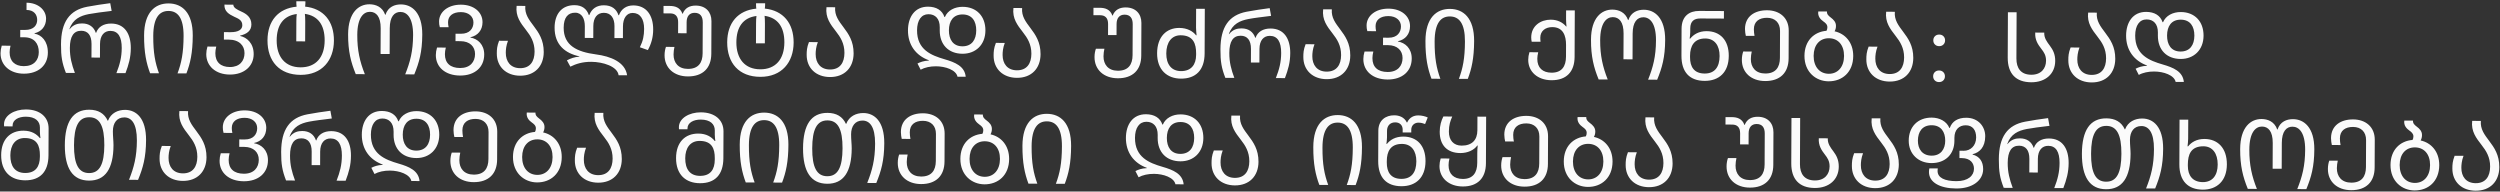 <?xml version="1.0" encoding="UTF-8"?> <svg xmlns="http://www.w3.org/2000/svg" width="1266" height="97" viewBox="0 0 1266 97" fill="none"><rect x="0" y="0" width="1266" height="97" fill="#333333" stroke="none"/><path d="M12.017 37.312C5.024 37.282 0.25 33.008 0.276 26.944C0.281 25.721 0.482 24.451 0.879 23.132L5.329 23.151C5.03 24.372 4.879 25.497 4.875 26.474C4.855 30.973 7.534 33.479 12.033 33.498C17.167 33.52 19.626 30.45 19.643 26.391C19.661 22.088 17.328 18.899 12.242 18.878L10.237 18.869L10.253 15.153L12.6 15.163C17.295 15.183 18.822 12.549 18.832 10.104C18.844 7.365 17.142 5.06 13.426 5.044L13.442 1.376C19.408 1.402 23.353 5.135 23.334 9.487C23.317 13.35 20.959 16.03 17.483 16.846L17.482 17.042C21.001 17.644 24.264 20.787 24.238 26.655C24.211 33.11 19.449 37.344 12.017 37.312ZM33.375 36.915C31.44 31.918 30.867 28.689 30.894 22.429C30.942 11.085 35.222 5.137 44.178 3.415C47.996 2.698 51.861 2.127 55.825 1.607L56.541 5.522C51.893 6.089 47.685 6.608 44.994 7.135C40.834 7.948 36.915 9.594 35.132 14.77L35.279 14.771C37.196 12.334 39.497 11.855 41.599 11.864C45.071 11.879 47.509 13.601 48.523 16.637L48.669 16.637C49.709 13.61 52.455 11.91 56.269 11.927C63.066 11.956 66.272 17.055 66.241 24.39C66.221 29.084 65.178 32.748 63.546 37.044L58.949 37.024C60.679 32.63 61.624 28.967 61.644 24.321C61.668 18.698 59.823 15.658 55.911 15.641C52.83 15.628 50.669 17.868 50.65 22.269L50.621 29.164L46.318 29.146L46.347 22.251C46.366 17.85 44.468 15.592 41.143 15.578C37.28 15.562 35.41 18.488 35.385 24.258C35.364 29.001 36.327 32.673 37.922 36.934L33.375 36.915ZM76.013 37.097C74.128 32.052 72.928 26.668 72.966 17.915C73.016 6.277 78.512 1.704 85.358 1.733C92.204 1.762 97.661 6.382 97.611 18.02C97.574 26.774 96.328 32.147 94.4 37.176L89.901 37.157C91.88 31.835 92.928 26.852 92.965 18.245C93.005 8.954 89.938 5.567 85.342 5.547C80.745 5.527 77.65 8.888 77.61 18.179C77.573 26.786 78.579 31.778 80.512 37.116L76.013 37.097ZM116.39 37.759C109.202 37.728 104.428 33.453 104.454 27.39C104.459 26.167 104.66 24.897 105.057 23.578L109.507 23.597C109.208 24.818 109.057 25.942 109.052 26.921C109.033 31.419 111.712 33.925 116.406 33.945C121.345 33.966 123.804 30.847 123.82 26.935C123.836 23.169 121.258 20.078 115.732 20.054L113.385 20.044L113.401 16.279L116.726 16.293C120.932 16.311 122.698 14.851 122.707 12.798C122.719 10.157 120.619 9.415 118.618 8.477C115.983 7.243 113.495 5.765 113.656 2.343L118.155 2.362C118.149 3.878 119.905 4.815 122.297 5.901C124.737 6.987 127.321 8.759 127.306 12.377C127.291 15.703 124.889 17.257 121.609 18.025L121.608 18.221C124.882 18.871 128.488 21.82 128.464 27.444C128.438 33.507 123.676 37.79 116.39 37.759ZM152.205 37.912C141.447 37.866 135.413 30.994 135.458 20.383C135.5 10.603 140.858 4.269 150.202 3.38C150.106 2.744 150.061 2.01 150.063 1.374L150.067 0.641L154.663 0.66L154.66 1.394C154.657 2.03 154.605 2.763 154.505 3.349C163.792 4.318 169.144 10.698 169.101 20.576C169.059 30.503 163.11 37.959 152.205 37.912ZM152.173 34.098C160.046 34.132 164.371 28.918 164.407 20.507C164.441 12.634 161.038 7.974 154.391 7.016C154.486 7.848 154.577 9.315 154.57 10.88L154.527 20.954L150.029 20.934L150.072 10.812C150.078 9.296 150.132 8.123 150.283 7.097C143.483 7.948 140.137 12.726 140.104 20.403C140.068 28.765 144.398 34.065 152.173 34.098ZM180.157 37.543C177.689 31.518 176.246 25.937 176.282 17.379C176.33 6.23 181.678 2.145 187.106 2.169C190.186 2.182 193.653 3.419 195.054 7.484L195.201 7.484C196.538 3.431 199.918 2.223 203.047 2.237C208.622 2.261 213.885 6.44 213.838 17.54C213.8 26.293 212.261 31.666 209.79 37.67L205.194 37.65C207.715 31.353 209.156 25.882 209.191 17.765C209.228 9.06 206.112 6.064 202.786 6.05C199.657 6.037 197.397 8.472 197.372 14.291L197.316 27.347L192.719 27.328L192.775 14.271C192.8 8.403 190.512 5.997 187.334 5.984C184.155 5.97 180.965 8.842 180.927 17.644C180.893 25.517 182.238 31.244 184.754 37.563L180.157 37.543ZM232.986 38.258C225.455 38.226 220.681 33.951 220.707 27.887C220.713 26.665 220.914 25.394 221.311 24.076L225.76 24.095C225.462 25.316 225.31 26.44 225.306 27.418C225.287 31.917 227.966 34.422 233.002 34.444C238.088 34.466 240.546 31.346 240.563 27.386C240.579 23.669 237.999 20.871 233.158 20.85L230.664 20.84L230.681 17.074L233.517 17.086C237.771 17.105 239.738 14.472 239.752 11.392C239.764 8.409 237.378 6.149 233.417 6.132C229.26 6.114 226.905 8.109 226.891 11.239C226.888 12.07 226.982 12.902 227.174 13.783L222.724 13.764C222.435 12.784 222.341 11.855 222.345 10.877C222.366 6.036 226.88 2.339 233.433 2.367C239.937 2.395 244.371 6.13 244.349 11.265C244.332 15.274 241.972 18.052 238.204 18.867L238.203 19.014C241.868 19.616 245.23 22.467 245.208 27.65C245.18 34.056 240.419 38.29 232.986 38.258ZM263.369 38.339C256.328 38.309 251.555 33.79 251.583 27.09C251.592 25.134 251.648 23.423 252.736 20.641L257.234 20.66C256.295 23.15 256.139 25.203 256.133 26.719C256.114 31.169 258.544 34.504 263.385 34.525C268.52 34.547 270.687 30.987 270.708 26.145C270.728 21.304 268.639 18.068 266.402 15.222C263.63 11.64 261.004 8.304 261.613 2.976L266.014 2.995C265.654 7.199 267.892 9.996 270.274 13.185C272.754 16.472 275.379 20.2 275.352 26.361C275.321 33.598 270.753 38.371 263.369 38.339ZM313.263 38.113C312.696 33.611 305.321 31.33 299.404 31.305C294.954 31.286 291.674 32.348 288.831 33.754L287.085 30.568C288.898 29.598 291.004 28.824 293.401 28.688L293.401 28.541C286.073 26.945 280.81 22.619 280.847 13.964C280.876 7.167 284.417 2.585 290.97 2.613C294.784 2.629 297.172 4.547 298.185 7.632L298.43 7.633C299.617 4.411 302.217 2.661 305.835 2.677C309.796 2.694 312.184 4.611 313.198 7.696L313.442 7.697C314.58 4.621 317.082 2.725 320.75 2.741C327.302 2.769 330.802 7.723 330.771 14.96C330.754 18.823 329.86 22.095 328.086 25.364L324.033 23.929C325.661 20.659 326.161 17.972 326.176 14.647C326.198 9.463 324.058 6.569 320.391 6.553C317.31 6.54 315.489 9.271 315.472 13.329L315.446 19.295L311.143 19.277L311.169 13.213C311.186 9.35 309.486 6.507 305.819 6.491C302.445 6.477 300.478 8.962 300.46 13.167L300.434 19.231L296.131 19.213L296.156 13.247C296.172 9.53 294.67 6.443 291.296 6.429C287.677 6.413 285.466 8.751 285.444 14.032C285.405 23.03 292.14 26.286 301.817 27.55C309.196 28.511 316.617 31.428 317.566 38.131L313.263 38.113ZM348.325 38.703C341.283 38.673 336.509 34.398 336.537 27.943C336.544 26.281 336.844 24.815 337.239 23.741L341.543 23.759C341.294 24.736 341.091 26.349 341.086 27.572C341.068 31.777 343.5 34.868 348.341 34.889C353.622 34.911 355.787 31.791 355.808 26.999L355.875 11.302C355.888 8.221 354.526 6.504 351.788 6.492C349.196 6.481 347.722 8.186 347.709 11.218L347.685 16.841L343.382 16.823L343.406 11.2C343.418 8.217 341.957 6.792 339.415 6.781L335.992 6.767L336.008 3.002L339.284 3.016C341.827 3.026 344.464 3.771 345.575 6.955L345.722 6.955C346.859 4.026 349.261 2.814 352.341 2.827C357.378 2.849 360.298 6.088 360.279 10.685L360.208 27.213C360.176 34.548 355.855 38.735 348.325 38.703ZM384.999 38.909C374.241 38.863 368.207 31.991 368.253 21.38C368.294 11.6 373.652 5.265 382.996 4.376C382.9 3.74 382.855 3.006 382.857 2.371L382.861 1.637L387.457 1.657L387.454 2.39C387.451 3.026 387.399 3.759 387.299 4.346C396.586 5.315 401.938 11.695 401.895 21.573C401.853 31.499 395.904 38.956 384.999 38.909ZM384.967 35.094C392.84 35.128 397.165 29.914 397.201 21.503C397.235 13.631 393.832 8.97 387.185 8.013C387.28 8.845 387.371 10.312 387.365 11.877L387.321 21.95L382.823 21.931L382.866 11.809C382.872 10.293 382.926 9.119 383.077 8.093C376.277 8.944 372.931 13.722 372.898 21.399C372.862 29.761 377.192 35.061 384.967 35.094ZM420.284 39.011C413.243 38.981 408.47 34.462 408.498 27.762C408.507 25.806 408.563 24.095 409.651 21.312L414.15 21.331C413.21 23.821 413.054 25.875 413.048 27.39C413.029 31.84 415.46 35.176 420.301 35.197C425.435 35.219 427.602 31.658 427.623 26.817C427.643 21.976 425.555 18.74 423.317 15.894C420.545 12.312 417.919 8.976 418.529 3.648L422.93 3.667C422.569 7.871 424.807 10.668 427.189 13.857C429.669 17.144 432.294 20.871 432.267 27.033C432.236 34.27 427.668 39.043 420.284 39.011ZM484.881 38.847C484.162 35.421 478.791 33.589 473.998 33.568C471.113 33.556 468.323 34.131 466.216 35.295L464.615 32.159C465.988 31.48 467.604 30.803 470.392 30.668L470.393 30.521C463.704 28.096 459.766 22.651 459.797 15.365C459.826 8.568 463.272 3.351 469.971 3.379C474.176 3.397 477.152 5.219 478.262 8.598L478.506 8.599C479.89 5.28 483.467 3.437 487.477 3.454C494.519 3.484 499.046 8.198 499.015 15.435C498.984 22.722 494.026 27.248 487.424 27.22C480.334 27.189 475.855 22.623 475.886 15.385L475.892 13.821C475.911 9.469 473.622 7.209 470.199 7.195C466.581 7.179 464.416 10.251 464.394 15.336C464.352 25.165 471.528 28.032 478.366 30.017C483.689 31.556 488.522 33.533 489.037 38.865L484.881 38.847ZM487.343 23.454C492.135 23.475 494.35 20.11 494.37 15.416C494.39 10.721 492.253 7.338 487.461 7.317C482.717 7.297 480.551 10.662 480.531 15.356C480.511 20.002 482.648 23.434 487.343 23.454ZM514.953 39.416C507.912 39.386 503.139 34.867 503.168 28.168C503.176 26.212 503.232 24.5 504.32 21.718L508.819 21.737C507.879 24.227 507.723 26.28 507.717 27.796C507.698 32.246 510.129 35.581 514.97 35.602C520.104 35.624 522.271 32.063 522.292 27.222C522.313 22.381 520.224 19.145 517.986 16.299C515.214 12.717 512.588 9.381 513.198 4.053L517.599 4.072C517.238 8.276 519.476 11.073 521.858 14.262C524.338 17.549 526.963 21.276 526.936 27.438C526.905 34.675 522.337 39.448 514.953 39.416ZM566.051 39.635C559.01 39.605 554.236 35.33 554.264 28.875C554.271 27.213 554.57 25.747 554.966 24.673L559.269 24.691C559.021 25.668 558.818 27.281 558.813 28.503C558.795 32.709 561.227 35.8 566.068 35.821C571.349 35.843 573.514 32.723 573.534 27.931L573.602 12.234C573.615 9.153 572.253 7.436 569.515 7.424C566.923 7.413 565.449 9.118 565.436 12.15L565.412 17.774L561.108 17.755L561.132 12.132C561.145 9.149 559.684 7.724 557.141 7.713L553.718 7.699L553.735 3.934L557.011 3.948C559.554 3.958 562.191 4.703 563.302 7.887L563.449 7.887C564.586 4.958 566.988 3.746 570.068 3.759C575.105 3.781 578.025 7.02 578.005 11.617L577.935 28.145C577.903 35.48 573.582 39.667 566.051 39.635ZM598.032 39.821C591.039 39.791 585.923 35.417 585.959 26.957C585.996 18.497 590.758 14.117 597.213 14.144C601.173 14.161 604.052 15.787 605.657 17.848L605.95 17.849C605.856 17.018 605.669 14.963 605.673 13.985L605.714 4.449L610.115 4.468L610.018 27.109C609.982 35.52 605.513 39.853 598.032 39.821ZM598.048 36.007C603.28 36.029 605.691 32.665 605.712 27.824L605.715 27.09C605.736 22.201 604.336 17.891 597.881 17.864C593.334 17.844 590.629 21.402 590.605 27.075C590.581 32.551 593.207 35.986 598.048 36.007ZM620.515 39.428C618.581 34.432 618.008 31.202 618.034 24.943C618.083 13.598 622.363 7.65 631.319 5.928C635.136 5.211 639.002 4.641 642.965 4.12L643.682 8.035C639.034 8.602 634.826 9.122 632.134 9.648C627.974 10.462 624.055 12.108 622.273 17.284L622.419 17.284C624.337 14.847 626.637 14.368 628.74 14.377C632.212 14.392 634.65 16.114 635.663 19.15L635.81 19.151C636.85 16.123 639.596 14.424 643.41 14.44C650.207 14.469 653.413 19.568 653.381 26.903C653.361 31.598 652.319 35.261 650.686 39.557L646.09 39.538C647.82 35.144 648.765 31.48 648.785 26.835C648.809 21.211 646.964 18.172 643.052 18.155C639.971 18.142 637.81 20.382 637.791 24.783L637.762 31.678L633.458 31.659L633.488 24.764C633.507 20.363 631.609 18.106 628.284 18.092C624.421 18.075 622.55 21.001 622.525 26.771C622.505 31.515 623.467 35.186 625.063 39.447L620.515 39.428ZM671.796 40.088C664.754 40.057 659.981 35.538 660.01 28.839C660.018 26.883 660.075 25.172 661.162 22.389L665.661 22.408C664.721 24.898 664.566 26.951 664.559 28.467C664.54 32.917 666.971 36.253 671.812 36.273C676.947 36.295 679.114 32.735 679.134 27.894C679.155 23.053 677.066 19.816 674.829 16.971C672.057 13.389 669.431 10.052 670.04 4.725L674.441 4.744C674.081 8.948 676.318 11.745 678.701 14.933C681.181 18.22 683.805 21.948 683.779 28.109C683.748 35.346 679.18 40.119 671.796 40.088ZM702.679 40.269C695.149 40.236 690.375 35.962 690.401 29.898C690.406 28.676 690.607 27.405 691.004 26.086L695.454 26.105C695.155 27.327 695.003 28.451 694.999 29.429C694.98 33.928 697.659 36.433 702.695 36.455C707.781 36.476 710.239 33.357 710.256 29.396C710.272 25.68 707.693 22.881 702.851 22.861L700.358 22.85L700.374 19.085L703.21 19.097C707.464 19.115 709.431 16.483 709.445 13.402C709.457 10.419 707.071 8.16 703.11 8.143C698.954 8.125 696.598 10.12 696.584 13.249C696.581 14.081 696.675 14.912 696.867 15.793L692.417 15.774C692.128 14.795 692.034 13.866 692.038 12.888C692.059 8.047 696.574 4.349 703.126 4.377C709.63 4.405 714.064 8.141 714.042 13.275C714.025 17.285 711.666 20.062 707.897 20.877L707.896 21.024C711.561 21.627 714.923 24.477 714.901 29.661C714.873 36.066 710.112 40.3 702.679 40.269ZM724.898 39.875C723.012 34.83 721.813 29.446 721.85 20.693C721.9 9.054 727.397 4.481 734.243 4.511C741.088 4.54 746.546 9.16 746.496 20.798C746.458 29.551 745.213 34.925 743.284 39.953L738.785 39.934C740.764 34.613 741.812 29.629 741.849 21.023C741.889 11.732 738.823 8.345 734.226 8.325C729.63 8.305 726.534 11.666 726.495 20.957C726.458 29.563 727.463 34.556 729.397 39.894L724.898 39.875ZM785.685 40.624C778.643 40.594 773.869 36.319 773.895 30.256C773.9 29.033 774.101 27.762 774.498 26.444L778.948 26.463C778.65 27.684 778.498 28.808 778.494 29.786C778.475 34.285 781.153 36.79 785.701 36.81C790.884 36.832 793.001 33.614 793.022 28.675L793.047 22.758C793.068 18.015 791.521 13.754 786.093 13.73C782.67 13.716 780.022 15.611 780.007 19.083C780.004 19.817 780.049 20.551 780.145 21.138L775.646 21.119C775.502 20.482 775.407 19.748 775.411 18.917C775.436 13.049 780.241 9.94 785.327 9.962C788.897 9.977 791.531 11.504 793.087 13.418L793.283 13.419C793.188 12.734 793.049 10.875 793.054 9.701L793.074 5.251L797.475 5.27L797.374 28.84C797.341 36.371 793.215 40.656 785.685 40.624ZM809.558 40.237C807.09 34.212 805.647 28.631 805.683 20.073C805.731 8.924 811.079 4.84 816.507 4.863C819.587 4.876 823.054 6.113 824.455 10.178L824.601 10.179C825.939 6.126 829.318 4.918 832.448 4.931C838.023 4.955 843.286 9.134 843.238 20.234C843.201 28.987 841.662 34.36 839.191 40.364L834.595 40.344C837.116 34.047 838.557 28.576 838.592 20.459C838.629 11.755 835.512 8.758 832.187 8.744C829.058 8.731 826.798 11.166 826.773 16.985L826.717 30.041L822.12 30.022L822.176 16.966C822.201 11.098 819.913 8.692 816.735 8.678C813.556 8.664 810.365 11.536 810.328 20.338C810.294 28.211 811.639 33.938 814.155 40.257L809.558 40.237ZM863.218 40.956C855.639 40.923 851.452 36.553 851.488 28.192L851.546 14.597C851.574 8.094 855.497 5.519 860.485 5.54L873.003 5.594L872.987 9.408L861.055 9.357C857.926 9.343 855.964 10.704 855.948 14.372L855.94 16.328C855.935 17.452 855.733 18.87 855.632 19.554L855.926 19.555C857.597 17.508 860.196 15.759 864.255 15.777C871.003 15.805 875.483 20.274 875.449 28.294C875.413 36.656 870.504 40.987 863.218 40.956ZM863.234 37.239C868.369 37.261 870.779 33.898 870.803 28.372C870.825 23.14 868.347 19.51 863.555 19.49C857.882 19.466 855.861 23.369 855.84 28.21L855.837 28.944C855.816 33.883 857.904 37.217 863.234 37.239ZM893.868 41.038C886.827 41.008 882.053 36.733 882.08 30.279C882.088 28.616 882.387 27.15 882.783 26.076L887.086 26.095C886.837 27.071 886.635 28.684 886.63 29.907C886.612 34.112 889.044 37.203 893.885 37.224C899.166 37.247 901.331 34.126 901.351 29.334L901.41 15.642C901.428 11.534 898.895 9.03 894.837 9.012C890.876 8.995 888.178 10.842 888.161 14.803C888.157 15.928 888.298 17.102 888.489 18.178L884.088 18.16C883.896 17.328 883.658 15.908 883.663 14.686C883.69 8.28 888.594 5.171 894.853 5.198C901.21 5.225 905.839 9.011 905.812 15.514L905.751 29.549C905.72 36.883 901.399 41.071 893.868 41.038ZM925.999 41.176C919.544 41.148 913.745 36.478 913.78 28.263C913.813 20.634 918.624 16.107 924.935 15.596C925.23 15.108 925.38 14.473 925.383 13.789C925.389 12.371 924.317 11.535 923.341 10.846C921.976 9.862 920.418 8.339 920.771 5.798L925.172 5.817C925.068 7.235 925.994 8.021 927.018 8.808C928.48 9.89 929.746 11.167 929.738 13.123C929.733 14.198 929.485 15.078 929.041 15.858C934.318 17.006 938.504 21.424 938.475 28.368C938.439 36.584 932.894 41.205 925.999 41.176ZM926.113 37.362C930.661 37.382 933.805 33.923 933.829 28.348C933.853 22.725 930.738 19.386 926.141 19.367C921.545 19.347 918.45 22.708 918.426 28.282C918.402 33.808 921.468 37.342 926.113 37.362ZM956.901 41.308C949.86 41.278 945.087 36.759 945.116 30.059C945.124 28.103 945.18 26.392 946.268 23.609L950.767 23.629C949.827 26.119 949.671 28.172 949.665 29.688C949.646 34.138 952.077 37.473 956.918 37.494C962.052 37.516 964.219 33.955 964.24 29.114C964.261 24.273 962.172 21.037 959.934 18.191C957.162 14.609 954.536 11.273 955.146 5.945L959.547 5.964C959.186 10.168 961.424 12.965 963.806 16.154C966.286 19.441 968.911 23.168 968.884 29.33C968.854 36.567 964.285 41.34 956.901 41.308ZM981.916 41.562C981.036 41.558 980.32 41.278 979.768 40.721C979.216 40.165 978.942 39.463 978.946 38.615C978.949 37.767 979.23 37.068 979.786 36.516C980.343 35.964 981.061 35.69 981.941 35.694C982.822 35.698 983.538 35.978 984.089 36.534C984.641 37.091 984.915 37.793 984.912 38.641C984.908 39.488 984.628 40.188 984.071 40.74C983.515 41.292 982.796 41.566 981.916 41.562ZM981.994 23.371C981.114 23.367 980.398 23.087 979.846 22.531C979.294 21.974 979.02 21.272 979.024 20.424C979.027 19.577 979.307 18.877 979.864 18.325C980.421 17.773 981.139 17.499 982.019 17.503C982.899 17.507 983.615 17.787 984.167 18.344C984.719 18.9 984.993 19.602 984.99 20.45C984.986 21.297 984.706 21.997 984.149 22.549C983.593 23.101 982.874 23.375 981.994 23.371ZM1028.64 41.664C1020.81 41.63 1016.67 37.261 1016.71 29.143L1016.81 6.209L1021.21 6.228L1021.11 29.602C1021.09 34.541 1023.37 37.827 1028.65 37.85C1033.69 37.871 1036.1 34.605 1036.12 30.742C1036.13 28.004 1035.01 26.385 1033.75 24.766C1032.04 22.558 1030.39 20.155 1030.65 16.489L1035.2 16.508C1035.09 19.295 1036.55 21.111 1038.1 23.22C1039.56 25.182 1040.78 27.388 1040.76 30.86C1040.73 37.364 1035.87 41.695 1028.64 41.664ZM1059.19 41.746C1052.14 41.716 1047.37 37.197 1047.4 30.497C1047.41 28.541 1047.47 26.83 1048.55 24.047L1053.05 24.067C1052.11 26.556 1051.96 28.61 1051.95 30.125C1051.93 34.575 1054.36 37.911 1059.2 37.932C1064.34 37.954 1066.5 34.393 1066.52 29.552C1066.55 24.711 1064.46 21.475 1062.22 18.629C1059.45 15.047 1056.82 11.711 1057.43 6.383L1061.83 6.402C1061.47 10.606 1063.71 13.403 1066.09 16.592C1068.57 19.878 1071.2 23.606 1071.17 29.768C1071.14 37.005 1066.57 41.778 1059.19 41.746ZM1101.75 41.488C1101.03 38.062 1095.66 36.23 1090.86 36.209C1087.98 36.197 1085.19 36.772 1083.08 37.936L1081.48 34.8C1082.85 34.121 1084.47 33.443 1087.26 33.308L1087.26 33.162C1080.57 30.737 1076.63 25.292 1076.66 18.006C1076.69 11.209 1080.14 5.991 1086.84 6.02C1091.04 6.038 1094.02 7.86 1095.13 11.239L1095.37 11.24C1096.75 7.921 1100.33 6.078 1104.34 6.095C1111.38 6.125 1115.91 10.839 1115.88 18.076C1115.85 25.362 1110.89 29.889 1104.29 29.86C1097.2 29.83 1092.72 25.263 1092.75 18.026L1092.76 16.461C1092.78 12.109 1090.49 9.85 1087.06 9.835C1083.45 9.82 1081.28 12.891 1081.26 17.977C1081.22 27.806 1088.39 30.673 1095.23 32.658C1100.55 34.197 1105.39 36.173 1105.9 41.506L1101.75 41.488ZM1104.21 26.095C1109 26.115 1111.21 22.751 1111.23 18.056C1111.25 13.362 1109.12 9.979 1104.33 9.958C1099.58 9.938 1097.42 13.303 1097.4 17.997C1097.38 22.642 1099.51 26.075 1104.21 26.095ZM12.714 91.316C5.428 91.284 0.557 86.912 0.593 78.55C0.627 70.579 5.145 66.148 11.893 66.177C15.952 66.195 18.536 67.868 20.19 69.929L20.483 69.93C20.389 69.245 20.199 67.826 20.204 66.702L20.213 64.599C20.227 61.42 17.938 59.112 13.097 59.092C9.429 59.076 6.391 60.677 6.378 63.562L6.377 64.002L2.073 63.983C2.027 63.445 2.027 63.299 2.029 62.956C2.049 58.36 7.342 55.4 13.162 55.424C20.301 55.455 24.637 59.337 24.612 65.058L24.554 78.652C24.518 87.014 20.294 91.348 12.714 91.316ZM12.73 87.599C18.061 87.622 20.177 84.306 20.199 79.367L20.202 78.633C20.222 73.841 18.772 69.923 12.562 69.897C7.77 69.876 5.26 73.484 5.238 78.667C5.214 84.193 7.596 87.577 12.73 87.599ZM63.371 55.639C68.995 55.663 74.014 59.842 73.966 70.942C73.929 79.695 72.39 85.067 69.919 91.072L65.323 91.052C67.844 84.754 69.285 79.284 69.32 71.166C69.357 62.462 66.534 59.467 62.964 59.452C59.248 59.436 57.182 62.214 57.164 66.42C57.153 69.011 57.485 71.409 57.475 73.561C57.425 85.492 53.291 91.489 45.076 91.454C36.812 91.419 32.779 85.289 32.83 73.455C32.881 61.524 37.014 55.526 45.23 55.562C49.679 55.581 52.85 57.404 54.546 61.127L54.693 61.128C56.176 57.222 59.753 55.624 63.371 55.639ZM45.092 87.64C50.471 87.663 52.789 83.125 52.83 73.541C52.872 63.81 50.494 59.398 45.213 59.376C39.834 59.353 37.517 63.891 37.475 73.475C37.434 83.206 39.811 87.617 45.092 87.64ZM92.59 91.609C85.548 91.579 80.775 87.059 80.804 80.36C80.813 78.404 80.869 76.693 81.957 73.91L86.455 73.929C85.516 76.419 85.36 78.472 85.354 79.988C85.335 84.438 87.765 87.774 92.606 87.794C97.741 87.817 99.908 84.256 99.928 79.415C99.949 74.574 97.86 71.337 95.623 68.492C92.851 64.91 90.225 61.574 90.834 56.246L95.235 56.265C94.875 60.469 97.112 63.266 99.495 66.454C101.975 69.741 104.599 73.469 104.573 79.63C104.542 86.868 99.974 91.64 92.59 91.609ZM123.473 91.79C115.943 91.758 111.169 87.483 111.195 81.419C111.2 80.197 111.401 78.926 111.798 77.608L116.248 77.626C115.949 78.848 115.797 79.972 115.793 80.95C115.774 85.449 118.453 87.954 123.489 87.976C128.575 87.997 131.033 84.878 131.05 80.917C131.066 77.201 128.487 74.403 123.645 74.382L121.152 74.371L121.168 70.606L124.004 70.618C128.258 70.636 130.225 68.004 130.239 64.923C130.251 61.94 127.865 59.681 123.904 59.664C119.748 59.646 117.392 61.641 117.378 64.77C117.375 65.602 117.469 66.433 117.661 67.314L113.211 67.296C112.922 66.316 112.828 65.387 112.832 64.409C112.853 59.568 117.368 55.87 123.92 55.898C130.424 55.926 134.858 59.662 134.836 64.796C134.819 68.806 132.46 71.583 128.691 72.398L128.69 72.545C132.355 73.148 135.717 75.998 135.695 81.182C135.667 87.588 130.906 91.822 123.473 91.79ZM144.861 91.392C142.926 86.396 142.353 83.166 142.38 76.907C142.428 65.562 146.708 59.615 155.664 57.893C159.482 57.175 163.347 56.605 167.31 56.084L168.027 59.999C163.379 60.566 159.172 61.086 156.48 61.613C152.32 62.426 148.401 64.072 146.618 69.248L146.765 69.248C148.682 66.812 150.983 66.332 153.085 66.341C156.557 66.356 158.995 68.078 160.009 71.115L160.156 71.115C161.195 68.088 163.941 66.388 167.755 66.404C174.552 66.433 177.758 71.533 177.727 78.868C177.707 83.562 176.664 87.225 175.032 91.522L170.435 91.502C172.166 87.108 173.11 83.445 173.13 78.799C173.154 73.176 171.309 70.136 167.397 70.119C164.316 70.106 162.155 72.346 162.136 76.747L162.107 83.642L157.804 83.624L157.833 76.729C157.852 72.328 155.955 70.07 152.629 70.056C148.766 70.039 146.895 72.966 146.871 78.736C146.85 83.479 147.813 87.151 149.408 91.412L144.861 91.392ZM208.306 91.664C207.587 88.238 202.216 86.406 197.424 86.385C194.539 86.373 191.749 86.948 189.641 88.112L188.041 84.976C189.413 84.297 191.029 83.619 193.817 83.484L193.818 83.338C187.129 80.913 183.191 75.468 183.222 68.182C183.252 61.385 186.697 56.167 193.396 56.196C197.602 56.214 200.577 58.036 201.687 61.415L201.932 61.416C203.315 58.097 206.893 56.254 210.902 56.271C217.944 56.301 222.472 61.015 222.441 68.252C222.409 75.538 217.451 80.065 210.85 80.036C203.759 80.006 199.28 75.439 199.311 68.202L199.317 66.637C199.336 62.285 197.047 60.026 193.624 60.011C190.006 59.996 187.841 63.067 187.819 68.153C187.777 77.982 194.953 80.849 201.791 82.834C207.115 84.373 211.947 86.349 212.462 91.682L208.306 91.664ZM210.768 76.271C215.56 76.291 217.775 72.927 217.795 68.232C217.815 63.538 215.678 60.154 210.886 60.134C206.143 60.114 203.977 63.478 203.956 68.173C203.937 72.818 206.074 76.251 210.768 76.271ZM239.859 92.239C232.817 92.209 228.043 87.934 228.071 81.479C228.078 79.817 228.378 78.351 228.774 77.277L233.077 77.295C232.828 78.272 232.626 79.885 232.62 81.108C232.602 85.313 235.034 88.404 239.875 88.425C245.156 88.448 247.321 85.327 247.342 80.535L247.401 66.843C247.418 62.735 244.886 60.231 240.827 60.213C236.866 60.196 234.169 62.043 234.152 66.004C234.147 67.129 234.289 68.303 234.48 69.379L230.079 69.361C229.887 68.528 229.648 67.109 229.654 65.887C229.681 59.481 234.584 56.372 240.844 56.399C247.201 56.426 251.83 60.211 251.802 66.715L251.742 80.749C251.711 88.084 247.39 92.271 239.859 92.239ZM271.99 92.377C265.535 92.349 259.736 87.679 259.771 79.463C259.803 71.835 264.615 67.308 270.926 66.797C271.221 66.309 271.37 65.674 271.373 64.99C271.379 63.572 270.307 62.736 269.332 62.047C267.967 61.063 266.409 59.54 266.762 56.999L271.163 57.018C271.059 58.435 271.985 59.222 273.008 60.009C274.471 61.091 275.737 62.368 275.728 64.324C275.724 65.399 275.475 66.279 275.032 67.059C280.308 68.206 284.495 72.625 284.465 79.569C284.43 87.784 278.885 92.406 271.99 92.377ZM272.104 88.563C276.651 88.582 279.796 85.124 279.82 79.549C279.844 73.926 276.728 70.587 272.132 70.567C267.535 70.548 264.44 73.909 264.416 79.483C264.393 85.009 267.458 88.543 272.104 88.563ZM302.892 92.509C295.85 92.479 291.078 87.96 291.106 81.26C291.115 79.304 291.171 77.593 292.259 74.81L296.757 74.829C295.818 77.319 295.662 79.373 295.656 80.888C295.637 85.338 298.067 88.674 302.908 88.695C308.043 88.717 310.21 85.156 310.23 80.315C310.251 75.474 308.162 72.238 305.925 69.392C303.153 65.81 300.527 62.474 301.136 57.146L305.537 57.165C305.177 61.369 307.414 64.166 309.797 67.355C312.277 70.642 314.902 74.369 314.875 80.531C314.844 87.768 310.276 92.54 302.892 92.509ZM354.479 92.779C347.193 92.748 342.322 88.374 342.357 80.013C342.391 72.042 346.909 67.611 353.657 67.64C357.716 67.657 360.301 69.331 361.955 71.392L362.248 71.393C362.153 70.708 361.964 69.289 361.968 68.165L361.977 66.062C361.991 62.883 359.702 60.575 354.861 60.555C351.194 60.539 348.155 62.14 348.143 65.025L348.141 65.465L343.838 65.447C343.791 64.908 343.792 64.762 343.793 64.419C343.813 59.823 349.107 56.862 354.926 56.887C362.065 56.918 366.401 60.8 366.376 66.521L366.318 80.115C366.282 88.477 362.058 92.811 354.479 92.779ZM354.495 89.062C359.825 89.085 361.942 85.769 361.963 80.83L361.966 80.097C361.987 75.304 360.536 71.386 354.326 71.359C349.534 71.339 347.025 74.947 347.002 80.13C346.979 85.656 349.36 89.04 354.495 89.062ZM377.649 92.389C375.764 87.344 374.564 81.96 374.602 73.207C374.652 61.569 380.148 56.995 386.994 57.025C393.84 57.054 399.297 61.674 399.247 73.312C399.21 82.065 397.964 87.439 396.036 92.468L391.537 92.448C393.516 87.127 394.564 82.143 394.601 73.537C394.641 64.246 391.574 60.858 386.978 60.839C382.381 60.819 379.286 64.18 379.246 73.471C379.209 82.078 380.215 87.07 382.148 92.408L377.649 92.389ZM437.202 57.24C442.825 57.264 447.844 61.442 447.796 72.542C447.759 81.295 446.22 86.668 443.749 92.672L439.153 92.652C441.674 86.355 443.115 80.884 443.15 72.767C443.187 64.062 440.364 61.067 436.794 61.052C433.078 61.036 431.012 63.815 430.994 68.02C430.983 70.612 431.315 73.009 431.306 75.161C431.255 87.093 427.121 93.09 418.906 93.055C410.642 93.019 406.609 86.889 406.66 75.055C406.711 63.124 410.845 57.127 419.06 57.162C423.51 57.181 426.68 59.004 428.376 62.728L428.523 62.728C430.006 58.822 433.583 57.224 437.202 57.24ZM418.922 89.24C424.301 89.263 426.619 84.725 426.66 75.141C426.702 65.41 424.325 60.999 419.043 60.976C413.664 60.953 411.347 65.491 411.306 75.075C411.264 84.806 413.641 89.218 418.922 89.24ZM466.42 93.209C459.379 93.179 454.605 88.904 454.632 82.449C454.639 80.787 454.939 79.321 455.335 78.247L459.638 78.265C459.389 79.242 459.187 80.855 459.182 82.078C459.164 86.283 461.595 89.374 466.437 89.395C471.718 89.417 473.883 86.297 473.903 81.505L473.962 67.813C473.979 63.705 471.447 61.2 467.389 61.183C463.428 61.166 460.73 63.013 460.713 66.974C460.708 68.098 460.85 69.273 461.041 70.349L456.64 70.33C456.448 69.498 456.21 68.079 456.215 66.857C456.242 60.451 461.146 57.342 467.405 57.369C473.762 57.396 478.391 61.181 478.363 67.685L478.303 81.719C478.272 89.054 473.951 93.241 466.42 93.209ZM498.551 93.347C492.096 93.319 486.297 88.648 486.332 80.433C486.365 72.805 491.176 68.278 497.487 67.767C497.782 67.279 497.932 66.644 497.935 65.959C497.941 64.541 496.868 63.705 495.893 63.017C494.528 62.033 492.97 60.51 493.323 57.969L497.724 57.988C497.62 59.405 498.546 60.192 499.57 60.978C501.032 62.061 502.298 63.337 502.29 65.293C502.285 66.369 502.037 67.248 501.593 68.029C506.87 69.176 511.056 73.595 511.026 80.539C510.991 88.754 505.446 93.376 498.551 93.347ZM498.665 89.533C503.213 89.552 506.357 86.094 506.381 80.519C506.405 74.896 503.29 71.557 498.693 71.537C494.097 71.518 491.001 74.879 490.978 80.453C490.954 85.979 494.02 89.513 498.665 89.533ZM520.811 93.002C518.926 87.957 517.726 82.573 517.764 73.82C517.814 62.181 523.31 57.608 530.156 57.638C537.002 57.667 542.459 62.287 542.409 73.925C542.372 82.678 541.126 88.052 539.198 93.08L534.699 93.061C536.678 87.739 537.726 82.756 537.763 74.15C537.803 64.859 534.736 61.471 530.14 61.452C525.543 61.432 522.448 64.793 522.408 74.084C522.371 82.69 523.377 87.683 525.31 93.021L520.811 93.002ZM595.243 93.32C594.525 89.894 589.153 88.062 584.361 88.041C581.476 88.029 578.686 88.604 576.579 89.768L574.978 86.632C576.35 85.953 577.967 85.275 580.755 85.141L580.756 84.994C574.067 82.569 570.129 77.124 570.16 69.838C570.189 63.041 573.635 57.824 580.334 57.852C584.539 57.87 587.514 59.692 588.625 63.071L588.869 63.072C590.253 59.753 593.83 57.91 597.84 57.927C604.882 57.957 609.409 62.671 609.378 69.908C609.347 77.195 604.389 81.721 597.787 81.693C590.697 81.662 586.217 77.096 586.248 69.858L586.255 68.293C586.274 63.941 583.985 61.682 580.562 61.667C576.943 61.652 574.779 64.724 574.757 69.809C574.715 79.638 581.891 82.505 588.729 84.49C594.052 86.029 598.885 88.006 599.4 93.338L595.243 93.32ZM597.706 77.927C602.498 77.948 604.713 74.583 604.733 69.888C604.753 65.194 602.616 61.811 597.823 61.79C593.08 61.77 590.914 65.135 590.894 69.829C590.874 74.475 593.011 77.907 597.706 77.927ZM625.316 93.889C618.275 93.859 613.502 89.34 613.53 82.64C613.539 80.684 613.595 78.973 614.683 76.19L619.181 76.21C618.242 78.7 618.086 80.753 618.08 82.269C618.061 86.719 620.491 90.054 625.333 90.075C630.467 90.097 632.634 86.536 632.655 81.695C632.675 76.854 630.586 73.618 628.349 70.772C625.577 67.19 622.951 63.854 623.56 58.526L627.961 58.545C627.601 62.749 629.839 65.546 632.221 68.735C634.701 72.022 637.326 75.749 637.299 81.911C637.268 89.148 632.7 93.921 625.316 93.889ZM668.103 93.632C666.218 88.587 665.018 83.203 665.056 74.45C665.105 62.812 670.602 58.239 677.448 58.268C684.294 58.297 689.751 62.917 689.701 74.555C689.664 83.309 688.418 88.682 686.49 93.711L681.991 93.692C683.97 88.37 685.018 83.386 685.055 74.78C685.094 65.489 682.028 62.102 677.432 62.082C672.835 62.062 669.74 65.423 669.7 74.714C669.663 83.321 670.669 88.313 672.602 93.651L668.103 93.632ZM709.653 94.299C702.074 94.267 697.887 89.897 697.923 81.535L697.989 66.18C698.012 60.85 701.739 58.372 706.042 58.39C708.389 58.401 711.124 59.243 712.432 62.036L712.579 62.037C713.813 59.304 716.115 58.434 718.218 58.443C720.027 58.45 721.737 58.898 723.006 59.49L721.671 62.809C720.646 62.414 719.62 62.116 718.3 62.111C716.393 62.102 714.676 63.415 714.666 65.665L714.66 67.083L710.308 67.064L710.314 65.646C710.324 63.397 708.814 61.972 706.564 61.962C704.119 61.952 702.401 63.509 702.389 66.248L702.375 69.622C702.37 70.747 702.169 72.164 702.068 72.848L702.361 72.849C704.033 70.803 706.631 69.151 710.69 69.168C717.438 69.197 721.918 73.618 721.884 81.637C721.848 89.999 716.939 94.33 709.653 94.299ZM709.669 90.583C714.804 90.605 717.214 87.241 717.238 81.715C717.26 76.483 714.782 72.903 709.99 72.882C704.122 72.857 702.296 76.761 702.275 81.553L702.272 82.287C702.251 87.226 704.339 90.56 709.669 90.583ZM740.74 94.432C733.698 94.402 728.924 90.127 728.95 84.064C728.956 82.841 729.157 81.57 729.554 80.252L734.003 80.271C733.705 81.492 733.553 82.616 733.549 83.594C733.53 88.093 736.209 90.599 740.756 90.618C745.94 90.64 748.056 87.422 748.077 82.483L748.099 77.495C748.104 76.322 748.159 74.904 748.311 73.682L748.115 73.681C746.393 76.07 743.16 77.523 739.492 77.507C732.94 77.479 729.044 73.599 729.074 66.655C729.086 63.721 729.831 61.084 730.916 58.986L735.415 59.005C734.427 61.299 733.734 63.301 733.719 66.626C733.7 71.076 736.134 73.727 740.144 73.745C745.376 73.767 748.127 70.942 748.148 65.955L748.178 59.06L752.579 59.079L752.478 82.648C752.445 90.179 748.271 94.464 740.74 94.432ZM771.987 94.517C764.946 94.487 760.172 90.212 760.199 83.757C760.206 82.095 760.506 80.629 760.902 79.555L765.205 79.573C764.956 80.55 764.754 82.163 764.749 83.385C764.731 87.591 767.162 90.682 772.004 90.703C777.285 90.725 779.45 87.605 779.47 82.813L779.529 69.121C779.546 65.013 777.014 62.508 772.956 62.491C768.995 62.474 766.297 64.321 766.28 68.282C766.276 69.406 766.417 70.581 766.608 71.657L762.207 71.638C762.015 70.806 761.777 69.387 761.782 68.165C761.809 61.759 766.713 58.65 772.972 58.677C779.329 58.704 783.958 62.489 783.93 68.993L783.87 83.027C783.839 90.362 779.518 94.549 771.987 94.517ZM804.118 94.654C797.663 94.627 791.864 89.957 791.899 81.741C791.932 74.113 796.743 69.586 803.054 69.075C803.349 68.587 803.499 67.952 803.502 67.267C803.508 65.849 802.435 65.013 801.46 64.325C800.095 63.341 798.537 61.818 798.89 59.277L803.291 59.296C803.187 60.713 804.113 61.5 805.137 62.287C806.599 63.369 807.865 64.645 807.857 66.602C807.852 67.677 807.604 68.556 807.16 69.337C812.437 70.484 816.623 74.903 816.594 81.847C816.558 90.062 811.013 94.684 804.118 94.654ZM804.232 90.841C808.78 90.86 811.924 87.402 811.948 81.827C811.972 76.204 808.857 72.865 804.26 72.845C799.664 72.826 796.568 76.187 796.545 81.761C796.521 87.287 799.587 90.821 804.232 90.841ZM835.02 94.787C827.979 94.757 823.206 90.237 823.234 83.538C823.243 81.582 823.299 79.871 824.387 77.088L828.886 77.107C827.946 79.597 827.79 81.65 827.784 83.166C827.765 87.616 830.196 90.952 835.037 90.973C840.171 90.995 842.338 87.434 842.359 82.593C842.379 77.752 840.291 74.516 838.053 71.67C835.281 68.088 832.655 64.752 833.265 59.424L837.666 59.443C837.305 63.647 839.543 66.444 841.925 69.632C844.405 72.919 847.03 76.647 847.003 82.808C846.972 90.046 842.404 94.818 835.02 94.787ZM886.118 95.006C879.077 94.975 874.303 90.701 874.331 84.246C874.338 82.583 874.637 81.118 875.033 80.043L879.336 80.062C879.088 81.039 878.885 82.652 878.88 83.874C878.862 88.079 881.294 91.171 886.135 91.191C891.416 91.214 893.581 88.094 893.601 83.301L893.669 67.605C893.682 64.524 892.32 62.806 889.582 62.795C886.99 62.784 885.516 64.489 885.503 67.521L885.479 73.144L881.175 73.126L881.199 67.502C881.212 64.519 879.751 63.095 877.208 63.084L873.785 63.069L873.802 59.304L877.078 59.318C879.621 59.329 882.258 60.074 883.369 63.257L883.516 63.258C884.653 60.329 887.055 59.116 890.135 59.13C895.172 59.151 898.092 62.391 898.072 66.988L898.002 83.516C897.97 90.851 893.649 95.038 886.118 95.006ZM919.028 95.195C911.204 95.162 907.066 90.792 907.101 82.675L907.199 59.74L911.6 59.759L911.5 83.133C911.479 88.072 913.763 91.359 919.044 91.381C924.081 91.403 926.491 88.137 926.508 84.274C926.519 81.535 925.401 79.917 924.137 78.297C922.435 76.09 920.783 73.686 921.043 70.02L925.59 70.04C925.481 72.826 926.94 74.642 928.496 76.751C929.954 78.714 931.167 80.919 931.153 84.391C931.125 90.895 926.265 95.226 919.028 95.195ZM949.578 95.277C942.536 95.247 937.763 90.728 937.792 84.028C937.8 82.073 937.857 80.361 938.944 77.579L943.443 77.598C942.503 80.088 942.348 82.141 942.341 83.657C942.322 88.107 944.753 91.442 949.594 91.463C954.729 91.485 956.896 87.924 956.916 83.083C956.937 78.242 954.848 75.006 952.611 72.16C949.839 68.579 947.213 65.242 947.822 59.914L952.223 59.933C951.863 64.137 954.1 66.934 956.483 70.123C958.963 73.41 961.587 77.138 961.561 83.299C961.53 90.536 956.962 95.309 949.578 95.277ZM990.679 95.453C982.318 95.417 976.805 92.313 976.827 87.081C976.83 86.494 976.881 85.907 977.031 85.272L981.285 85.29C981.234 85.681 981.183 86.17 981.182 86.513C981.167 90.082 984.876 91.712 990.695 91.737C996.661 91.762 999.607 88.939 999.622 85.467C999.634 82.728 997.885 80.08 993.435 80.061L992.261 80.056L992.277 76.34L994.478 76.349C997.901 76.364 1000.7 73.735 1000.72 69.628C1000.73 65.862 998.934 63.459 995.462 63.444C992.088 63.429 989.731 65.668 989.713 69.776L989.707 71.341C989.678 78.089 985.16 82.618 978.069 82.587C971.468 82.559 966.548 77.99 966.577 71.193C966.607 64.2 971.175 59.525 978.217 59.556C982.226 59.573 985.788 61.446 987.143 64.777L987.388 64.778C988.527 61.409 991.517 59.612 995.723 59.63C1001.84 59.657 1005.34 64.122 1005.32 69.012C1005.29 74.537 1002.44 77.263 998.92 78.08L998.919 78.275C1002.44 79.171 1004.28 81.819 1004.27 85.682C1004.24 91.306 998.943 95.489 990.679 95.453ZM978.183 78.822C982.877 78.842 985.044 75.429 985.062 71.272C985.081 66.822 982.943 63.439 978.2 63.419C973.408 63.398 971.242 66.763 971.223 71.213C971.205 75.418 973.391 78.802 978.183 78.822ZM1014.69 95.116C1012.76 90.12 1012.19 86.89 1012.21 80.631C1012.26 69.286 1016.54 63.338 1025.5 61.616C1029.32 60.899 1033.18 60.329 1037.14 59.808L1037.86 63.723C1033.21 64.29 1029.01 64.81 1026.31 65.336C1022.15 66.15 1018.23 67.796 1016.45 72.971L1016.6 72.972C1018.52 70.535 1020.82 70.056 1022.92 70.065C1026.39 70.08 1028.83 71.802 1029.84 74.838L1029.99 74.839C1031.03 71.811 1033.77 70.111 1037.59 70.128C1044.39 70.157 1047.59 75.256 1047.56 82.591C1047.54 87.286 1046.5 90.949 1044.87 95.245L1040.27 95.225C1042 90.832 1042.94 87.168 1042.96 82.523C1042.99 76.899 1041.14 73.859 1037.23 73.843C1034.15 73.829 1031.99 76.07 1031.97 80.471L1031.94 87.365L1027.64 87.347L1027.67 80.452C1027.69 76.051 1025.79 73.794 1022.46 73.779C1018.6 73.763 1016.73 76.689 1016.7 82.459C1016.68 87.202 1017.65 90.874 1019.24 95.135L1014.69 95.116ZM1084.82 60.012C1090.44 60.036 1095.46 64.214 1095.41 75.314C1095.38 84.067 1093.84 89.44 1091.37 95.444L1086.77 95.424C1089.29 89.127 1090.73 83.656 1090.77 75.539C1090.81 66.835 1087.98 63.84 1084.41 63.824C1080.7 63.809 1078.63 66.587 1078.61 70.792C1078.6 73.384 1078.93 75.782 1078.92 77.933C1078.87 89.865 1074.74 95.862 1066.52 95.827C1058.26 95.791 1054.23 89.662 1054.28 77.828C1054.33 65.896 1058.46 59.899 1066.68 59.934C1071.13 59.953 1074.3 61.776 1075.99 65.5L1076.14 65.501C1077.62 61.595 1081.2 59.996 1084.82 60.012ZM1066.54 92.013C1071.92 92.036 1074.24 87.498 1074.28 77.913C1074.32 68.182 1071.94 63.771 1066.66 63.748C1061.28 63.725 1058.96 68.263 1058.92 77.848C1058.88 87.579 1061.26 91.99 1066.54 92.013ZM1115.5 96.036C1108.02 96.004 1103.59 91.633 1103.63 83.222L1103.72 60.582L1108.13 60.601L1108.08 70.234C1108.08 71.212 1107.88 73.265 1107.77 74.096L1108.07 74.097C1109.69 72.05 1112.39 70.35 1116.35 70.367C1122.95 70.395 1127.72 74.817 1127.69 83.276C1127.65 91.736 1122.5 96.066 1115.5 96.036ZM1115.52 92.222C1120.36 92.243 1123.02 88.831 1123.04 83.354C1123.07 77.682 1120.39 74.101 1115.84 74.081C1109.39 74.054 1107.95 78.351 1107.93 83.241L1107.93 83.974C1107.91 88.816 1110.29 92.2 1115.52 92.222ZM1138.29 95.645C1135.83 89.62 1134.38 84.039 1134.42 75.481C1134.47 64.332 1139.81 60.247 1145.24 60.27C1148.32 60.284 1151.79 61.521 1153.19 65.586L1153.34 65.586C1154.67 61.533 1158.05 60.325 1161.18 60.339C1166.76 60.363 1172.02 64.542 1171.97 75.642C1171.94 84.395 1170.4 89.768 1167.93 95.772L1163.33 95.752C1165.85 89.455 1167.29 83.984 1167.33 75.867C1167.36 67.162 1164.25 64.166 1160.92 64.152C1157.79 64.138 1155.53 66.574 1155.51 72.393L1155.45 85.449L1150.86 85.43L1150.91 72.373C1150.94 66.505 1148.65 64.099 1145.47 64.086C1142.29 64.072 1139.1 66.944 1139.06 75.746C1139.03 83.618 1140.37 89.346 1142.89 95.665L1138.29 95.645ZM1190.63 96.309C1183.59 96.279 1178.82 92.004 1178.85 85.549C1178.85 83.887 1179.15 82.421 1179.55 81.347L1183.85 81.365C1183.6 82.342 1183.4 83.955 1183.39 85.178C1183.38 89.383 1185.81 92.474 1190.65 92.495C1195.93 92.517 1198.1 89.397 1198.12 84.605L1198.18 70.913C1198.19 66.805 1195.66 64.301 1191.6 64.283C1187.64 64.266 1184.94 66.113 1184.93 70.074C1184.92 71.198 1185.06 72.373 1185.25 73.449L1180.85 73.431C1180.66 72.598 1180.42 71.179 1180.43 69.957C1180.46 63.551 1185.36 60.442 1191.62 60.469C1197.98 60.496 1202.6 64.281 1202.58 70.785L1202.52 84.819C1202.49 92.154 1198.16 96.341 1190.63 96.309ZM1222.76 96.447C1216.31 96.419 1210.51 91.749 1210.55 83.533C1210.58 75.905 1215.39 71.378 1221.7 70.867C1222 70.379 1222.14 69.744 1222.15 69.06C1222.15 67.641 1221.08 66.806 1220.11 66.117C1218.74 65.133 1217.18 63.61 1217.54 61.069L1221.94 61.088C1221.83 62.505 1222.76 63.292 1223.78 64.079C1225.25 65.161 1226.51 66.438 1226.5 68.394C1226.5 69.469 1226.25 70.349 1225.81 71.129C1231.08 72.276 1235.27 76.695 1235.24 83.639C1235.2 91.854 1229.66 96.476 1222.76 96.447ZM1222.88 92.633C1227.43 92.652 1230.57 89.194 1230.59 83.619C1230.62 77.996 1227.5 74.657 1222.91 74.638C1218.31 74.618 1215.21 77.979 1215.19 83.553C1215.17 89.079 1218.23 92.613 1222.88 92.633ZM1253.67 96.579C1246.62 96.549 1241.85 92.029 1241.88 85.33C1241.89 83.374 1241.95 81.663 1243.03 78.88L1247.53 78.9C1246.59 81.389 1246.44 83.443 1246.43 84.959C1246.41 89.408 1248.84 92.744 1253.68 92.765C1258.82 92.787 1260.98 89.226 1261 84.385C1261.03 79.544 1258.94 76.308 1256.7 73.462C1253.93 69.88 1251.3 66.544 1251.91 61.216L1256.31 61.235C1255.95 65.439 1258.19 68.236 1260.57 71.425C1263.05 74.712 1265.68 78.439 1265.65 84.601C1265.62 91.838 1261.05 96.611 1253.67 96.579Z" fill="#FBFBFB"></path></svg> 